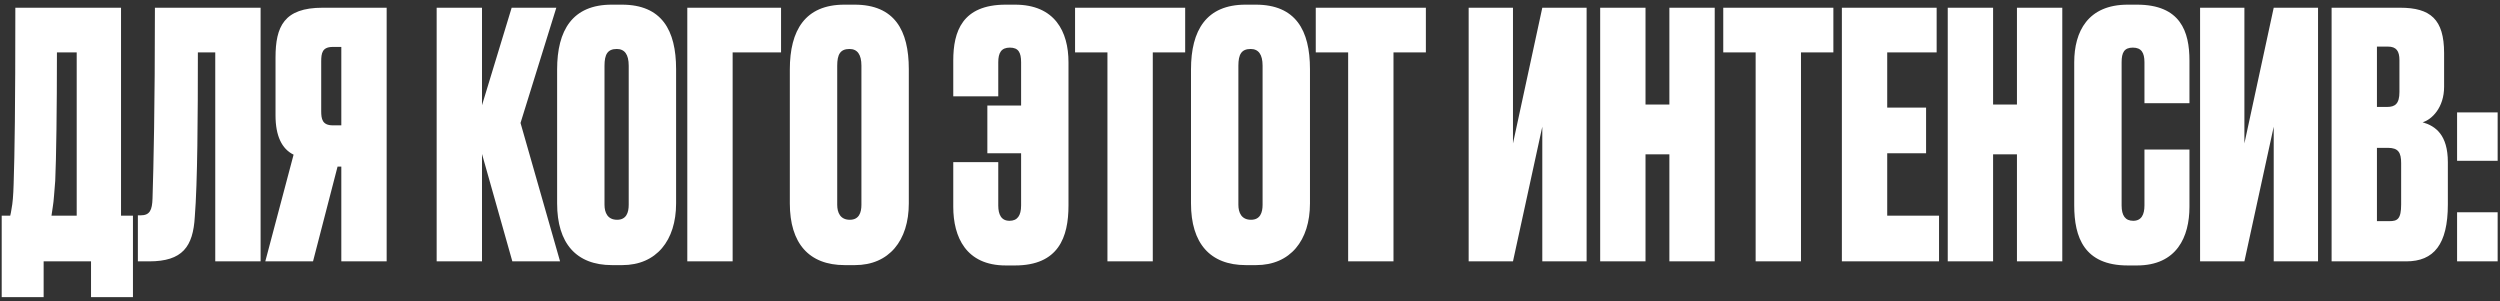 <?xml version="1.0" encoding="UTF-8"?> <svg xmlns="http://www.w3.org/2000/svg" width="440" height="53" viewBox="0 0 440 53" fill="none"><rect x="0" y="0" width="440" height="53" fill="#333333" stroke="none"/><path d="M16.02 52.3V46H7.68V52.3H0.3V37.96H1.8C1.86 37.66 1.98 37.24 2.04 36.7C2.22 35.8 2.34 34.48 2.4 32.38C2.58 26.92 2.7 18.94 2.7 1.36H21.3V37.96H23.4V52.3H16.02ZM9.72 31.84C9.54 33.82 9.48 35.32 9.3 36.34L9.06 37.96H13.5V9.22H10.02C10.02 19.12 9.9 27.94 9.72 31.84ZM37.885 46V9.22H34.825C34.825 20.38 34.765 32.2 34.285 38.14C33.985 43.42 32.125 46 26.245 46H24.265V37.9H24.745C26.365 37.9 26.785 37 26.845 34.9C27.025 29.14 27.265 18.94 27.265 1.36H45.865V46H37.885ZM60.072 29.32H59.412L55.092 46H46.692L51.672 27.22C49.572 26.2 48.492 23.86 48.492 20.32V10.12C48.492 4.66 49.992 1.36 56.772 1.36H68.052V46H60.072V29.32ZM60.072 22.06V8.26H58.572C56.712 8.26 56.532 9.34 56.532 10.84V19.54C56.532 20.92 56.712 22.06 58.572 22.06H60.072ZM90.172 46L84.832 27.1V46H76.852V1.36H84.832V18.52L90.052 1.36H97.912L91.612 21.64L98.572 46H90.172ZM118.993 12.16V35.8C118.993 42.34 115.513 46.66 109.513 46.66H107.713C101.413 46.66 98.053 42.82 98.053 35.8V12.22C98.053 5.32 100.753 0.82 107.653 0.82H109.453C116.473 0.82 118.993 5.32 118.993 12.16ZM110.653 36.04V11.56C110.653 9.58 109.933 8.62 108.553 8.62C106.933 8.62 106.393 9.58 106.393 11.56V36.04C106.393 37.42 106.933 38.68 108.613 38.68C110.233 38.68 110.653 37.42 110.653 36.04ZM120.964 46V1.36H137.464V9.22H128.944V46H120.964ZM159.95 12.16V35.8C159.95 42.34 156.47 46.66 150.47 46.66H148.67C142.37 46.66 139.01 42.82 139.01 35.8V12.22C139.01 5.32 141.71 0.82 148.61 0.82H150.41C157.43 0.82 159.95 5.32 159.95 12.16ZM151.61 36.04V11.56C151.61 9.58 150.89 8.62 149.51 8.62C147.89 8.62 147.35 9.58 147.35 11.56V36.04C147.35 37.42 147.89 38.68 149.57 38.68C151.19 38.68 151.61 37.42 151.61 36.04ZM188.054 10.96V36.16C188.054 41.74 186.314 46.72 178.634 46.72H177.014C169.994 46.72 167.774 41.68 167.774 36.4V28.54H175.694V36.16C175.694 37.78 176.234 38.86 177.674 38.86C179.054 38.86 179.714 37.96 179.714 36.16V26.98H173.774V18.58H179.714V10.96C179.714 9.22 179.234 8.38 177.734 8.38C176.234 8.38 175.694 9.28 175.694 10.96V16.96H167.774V10.66C167.774 5.56 169.334 0.82 177.014 0.82H178.634C185.654 0.82 188.054 5.56 188.054 10.96ZM189.21 1.36H208.59V9.22H202.89V46H194.91V9.22H189.21V1.36ZM230.555 12.16V35.8C230.555 42.34 227.075 46.66 221.075 46.66H219.275C212.975 46.66 209.615 42.82 209.615 35.8V12.22C209.615 5.32 212.315 0.82 219.215 0.82H221.015C228.035 0.82 230.555 5.32 230.555 12.16ZM222.215 36.04V11.56C222.215 9.58 221.495 8.62 220.115 8.62C218.495 8.62 217.955 9.58 217.955 11.56V36.04C217.955 37.42 218.495 38.68 220.175 38.68C221.795 38.68 222.215 37.42 222.215 36.04ZM231.574 1.36H250.954V9.22H245.254V46H237.274V9.22H231.574V1.36ZM271.444 46V22.3L266.284 46H258.484V1.36H266.284V25.24L271.444 1.36H279.244V46H271.444ZM289.611 27.16V46H281.631V1.36H289.611V18.4H293.811V1.36H301.791V46H293.811V27.16H289.611ZM303.293 1.36H322.673V9.22H316.973V46H308.993V9.22H303.293V1.36ZM324.17 1.36H340.85V9.22H332.15V18.94H338.99V26.98H332.15V37.96H341.27V46H324.17V1.36ZM350.783 27.16V46H342.803V1.36H350.783V18.4H354.983V1.36H362.963V46H354.983V27.16H350.783ZM377.424 36.16V26.32H385.344V36.4C385.344 41.68 383.124 46.72 376.104 46.72H374.484C366.804 46.72 365.064 41.74 365.064 36.16V10.96C365.064 5.56 367.464 0.82 374.484 0.82H376.104C383.784 0.82 385.344 5.56 385.344 10.66V18.16H377.424V10.96C377.424 9.28 376.884 8.38 375.384 8.38C373.884 8.38 373.404 9.22 373.404 10.96V36.16C373.404 37.96 374.064 38.86 375.444 38.86C376.884 38.86 377.424 37.78 377.424 36.16ZM400.174 46V22.3L395.014 46H387.214V1.36H395.014V25.24L400.174 1.36H407.974V46H400.174ZM410.362 46V1.36H422.422C427.762 1.36 430.162 3.4 430.162 9.34V15.28C430.162 18.94 428.002 21.04 426.382 21.52C428.662 22.18 430.822 23.74 430.822 28.54V35.98C430.822 43 428.362 46 423.502 46H410.362ZM420.262 26.02H418.342V38.92H420.562C421.942 38.92 422.602 38.56 422.602 35.98V28.72C422.602 26.86 422.122 26.02 420.262 26.02ZM420.262 8.2H418.342V18.82H420.142C421.522 18.82 422.302 18.28 422.302 16.18V10.6C422.302 8.98 421.762 8.2 420.262 8.2ZM439.586 37.36V46H432.446V37.36H439.586ZM439.586 19.78V28.3H432.446V19.78H439.586Z" fill="white"></path></svg> 